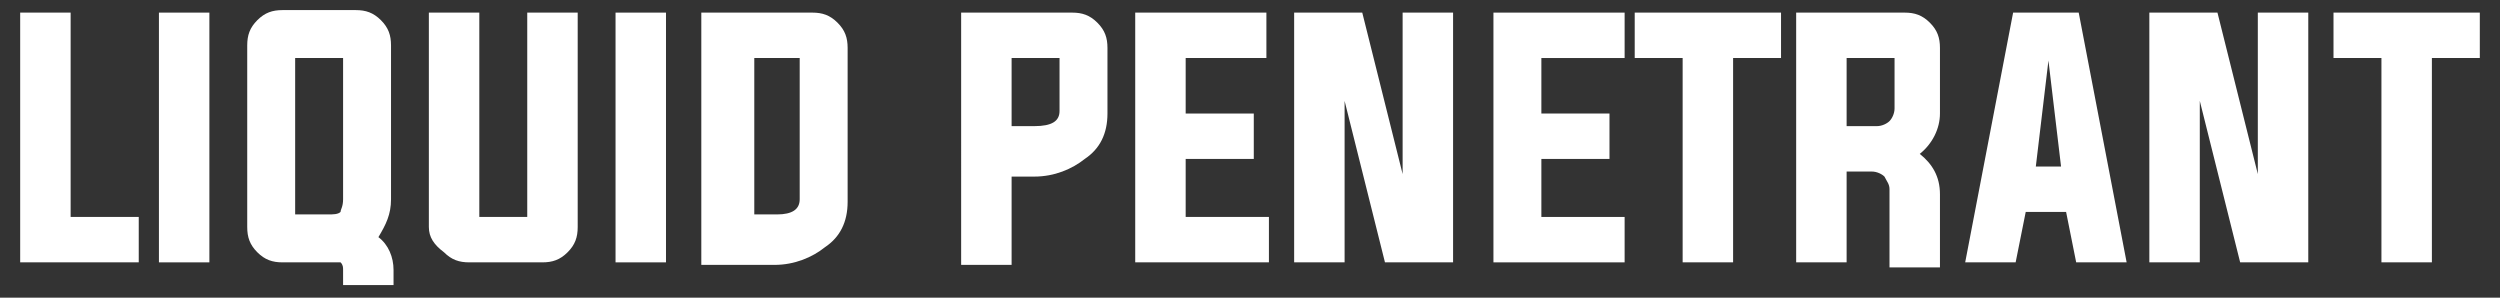 <?xml version="1.0" encoding="utf-8"?>
<!-- Generator: Adobe Illustrator 22.0.1, SVG Export Plug-In . SVG Version: 6.00 Build 0)  -->
<svg version="1.1" id="Layer_1" xmlns="http://www.w3.org/2000/svg" xmlns:xlink="http://www.w3.org/1999/xlink" x="0px" y="0px"
	 viewBox="0 0 99.1 11.8" style="enable-background:new 0 0 99.1 11.8;" xml:space="preserve">
<rect x="0" y="0" width="99.1" height="11.8" fill="#333333" stroke="none"/>
<style type="text/css">
	.st0{fill:#FFFFFF;}
</style>
<g>
	<path class="st0" d="M0.8,10.4V0.5h2v8.1h2.7v1.8H0.8z"/>
	<path class="st0" d="M6.3,10.4V0.5h2v9.9H6.3z"/>
	<path class="st0" d="M15.6,10.7v0.6h-2v-0.6c0-0.1,0-0.2-0.1-0.3h-2.3c-0.4,0-0.7-0.1-1-0.4C9.9,9.7,9.8,9.4,9.8,9V1.8
		c0-0.4,0.1-0.7,0.4-1c0.3-0.3,0.6-0.4,1-0.4h2.9c0.4,0,0.7,0.1,1,0.4c0.3,0.3,0.4,0.6,0.4,1v6.1c0,0.6-0.2,1-0.5,1.5
		C15.4,9.7,15.6,10.2,15.6,10.7z M13.6,2.3h-1.9v6.2h1.3c0.2,0,0.4,0,0.5-0.1c0-0.1,0.1-0.2,0.1-0.5V2.3z"/>
	<path class="st0" d="M19,8.6h1.9V0.5h2V9c0,0.4-0.1,0.7-0.4,1c-0.3,0.3-0.6,0.4-1,0.4h-2.9c-0.4,0-0.7-0.1-1-0.4
		C17.2,9.7,17,9.4,17,9V0.5h2V8.6z"/>
	<path class="st0" d="M24.4,10.4V0.5h2v9.9H24.4z"/>
	<path class="st0" d="M27.9,0.5h4.3c0.4,0,0.7,0.1,1,0.4c0.3,0.3,0.4,0.6,0.4,1v6.1c0,0.8-0.3,1.4-0.9,1.8c-0.5,0.4-1.2,0.7-2,0.7
		h-2.9V0.5z M29.9,2.3v6.2h0.9c0.6,0,0.9-0.2,0.9-0.6V2.3H29.9z"/>
	<path class="st0" d="M38.2,0.5h4.3c0.4,0,0.7,0.1,1,0.4c0.3,0.3,0.4,0.6,0.4,1v2.6c0,0.8-0.3,1.4-0.9,1.8c-0.5,0.4-1.2,0.7-2,0.7
		h-0.9v3.5h-2V0.5z M40.1,2.3V5h0.9C41.7,5,42,4.8,42,4.4V2.3H40.1z"/>
	<path class="st0" d="M47,8.6h3.3v1.8H45V0.5h5.2v1.8H47v2.2h2.7v1.8H47V8.6z"/>
	<path class="st0" d="M53.3,4v6.4h-2V0.5H54l1.6,6.4V0.5h2v9.9h-2.7L53.3,4z"/>
	<path class="st0" d="M61.1,8.6h3.3v1.8h-5.2V0.5h5.2v1.8h-3.3v2.2h2.7v1.8h-2.7V8.6z"/>
	<path class="st0" d="M66.7,2.3h-1.9V0.5h5.8v1.8h-1.9v8.1h-2V2.3z"/>
	<path class="st0" d="M73.2,6.9v3.5h-2V0.5h4.3c0.4,0,0.7,0.1,1,0.4c0.3,0.3,0.4,0.6,0.4,1v2.6c0,0.6-0.3,1.2-0.8,1.6
		c0.5,0.4,0.8,0.9,0.8,1.6v2.9h-2V7.5c0-0.2-0.1-0.3-0.2-0.5c-0.1-0.1-0.3-0.2-0.5-0.2H73.2z M74.4,5c0.2,0,0.4-0.1,0.5-0.2
		c0.1-0.1,0.2-0.3,0.2-0.5V2.3h-1.9V5H74.4z"/>
	<path class="st0" d="M80.3,8.4l-0.4,2h-2l1.9-9.9h2.6l1.9,9.9h-2l-0.4-2H80.3z M80.7,6.6h1l-0.5-4.2L80.7,6.6z"/>
	<path class="st0" d="M87.2,4v6.4h-2V0.5h2.7l1.6,6.4V0.5h2v9.9h-2.7L87.2,4z"/>
	<path class="st0" d="M94.4,2.3h-1.9V0.5h5.8v1.8h-1.9v8.1h-2V2.3z"/>
</g>
</svg>
